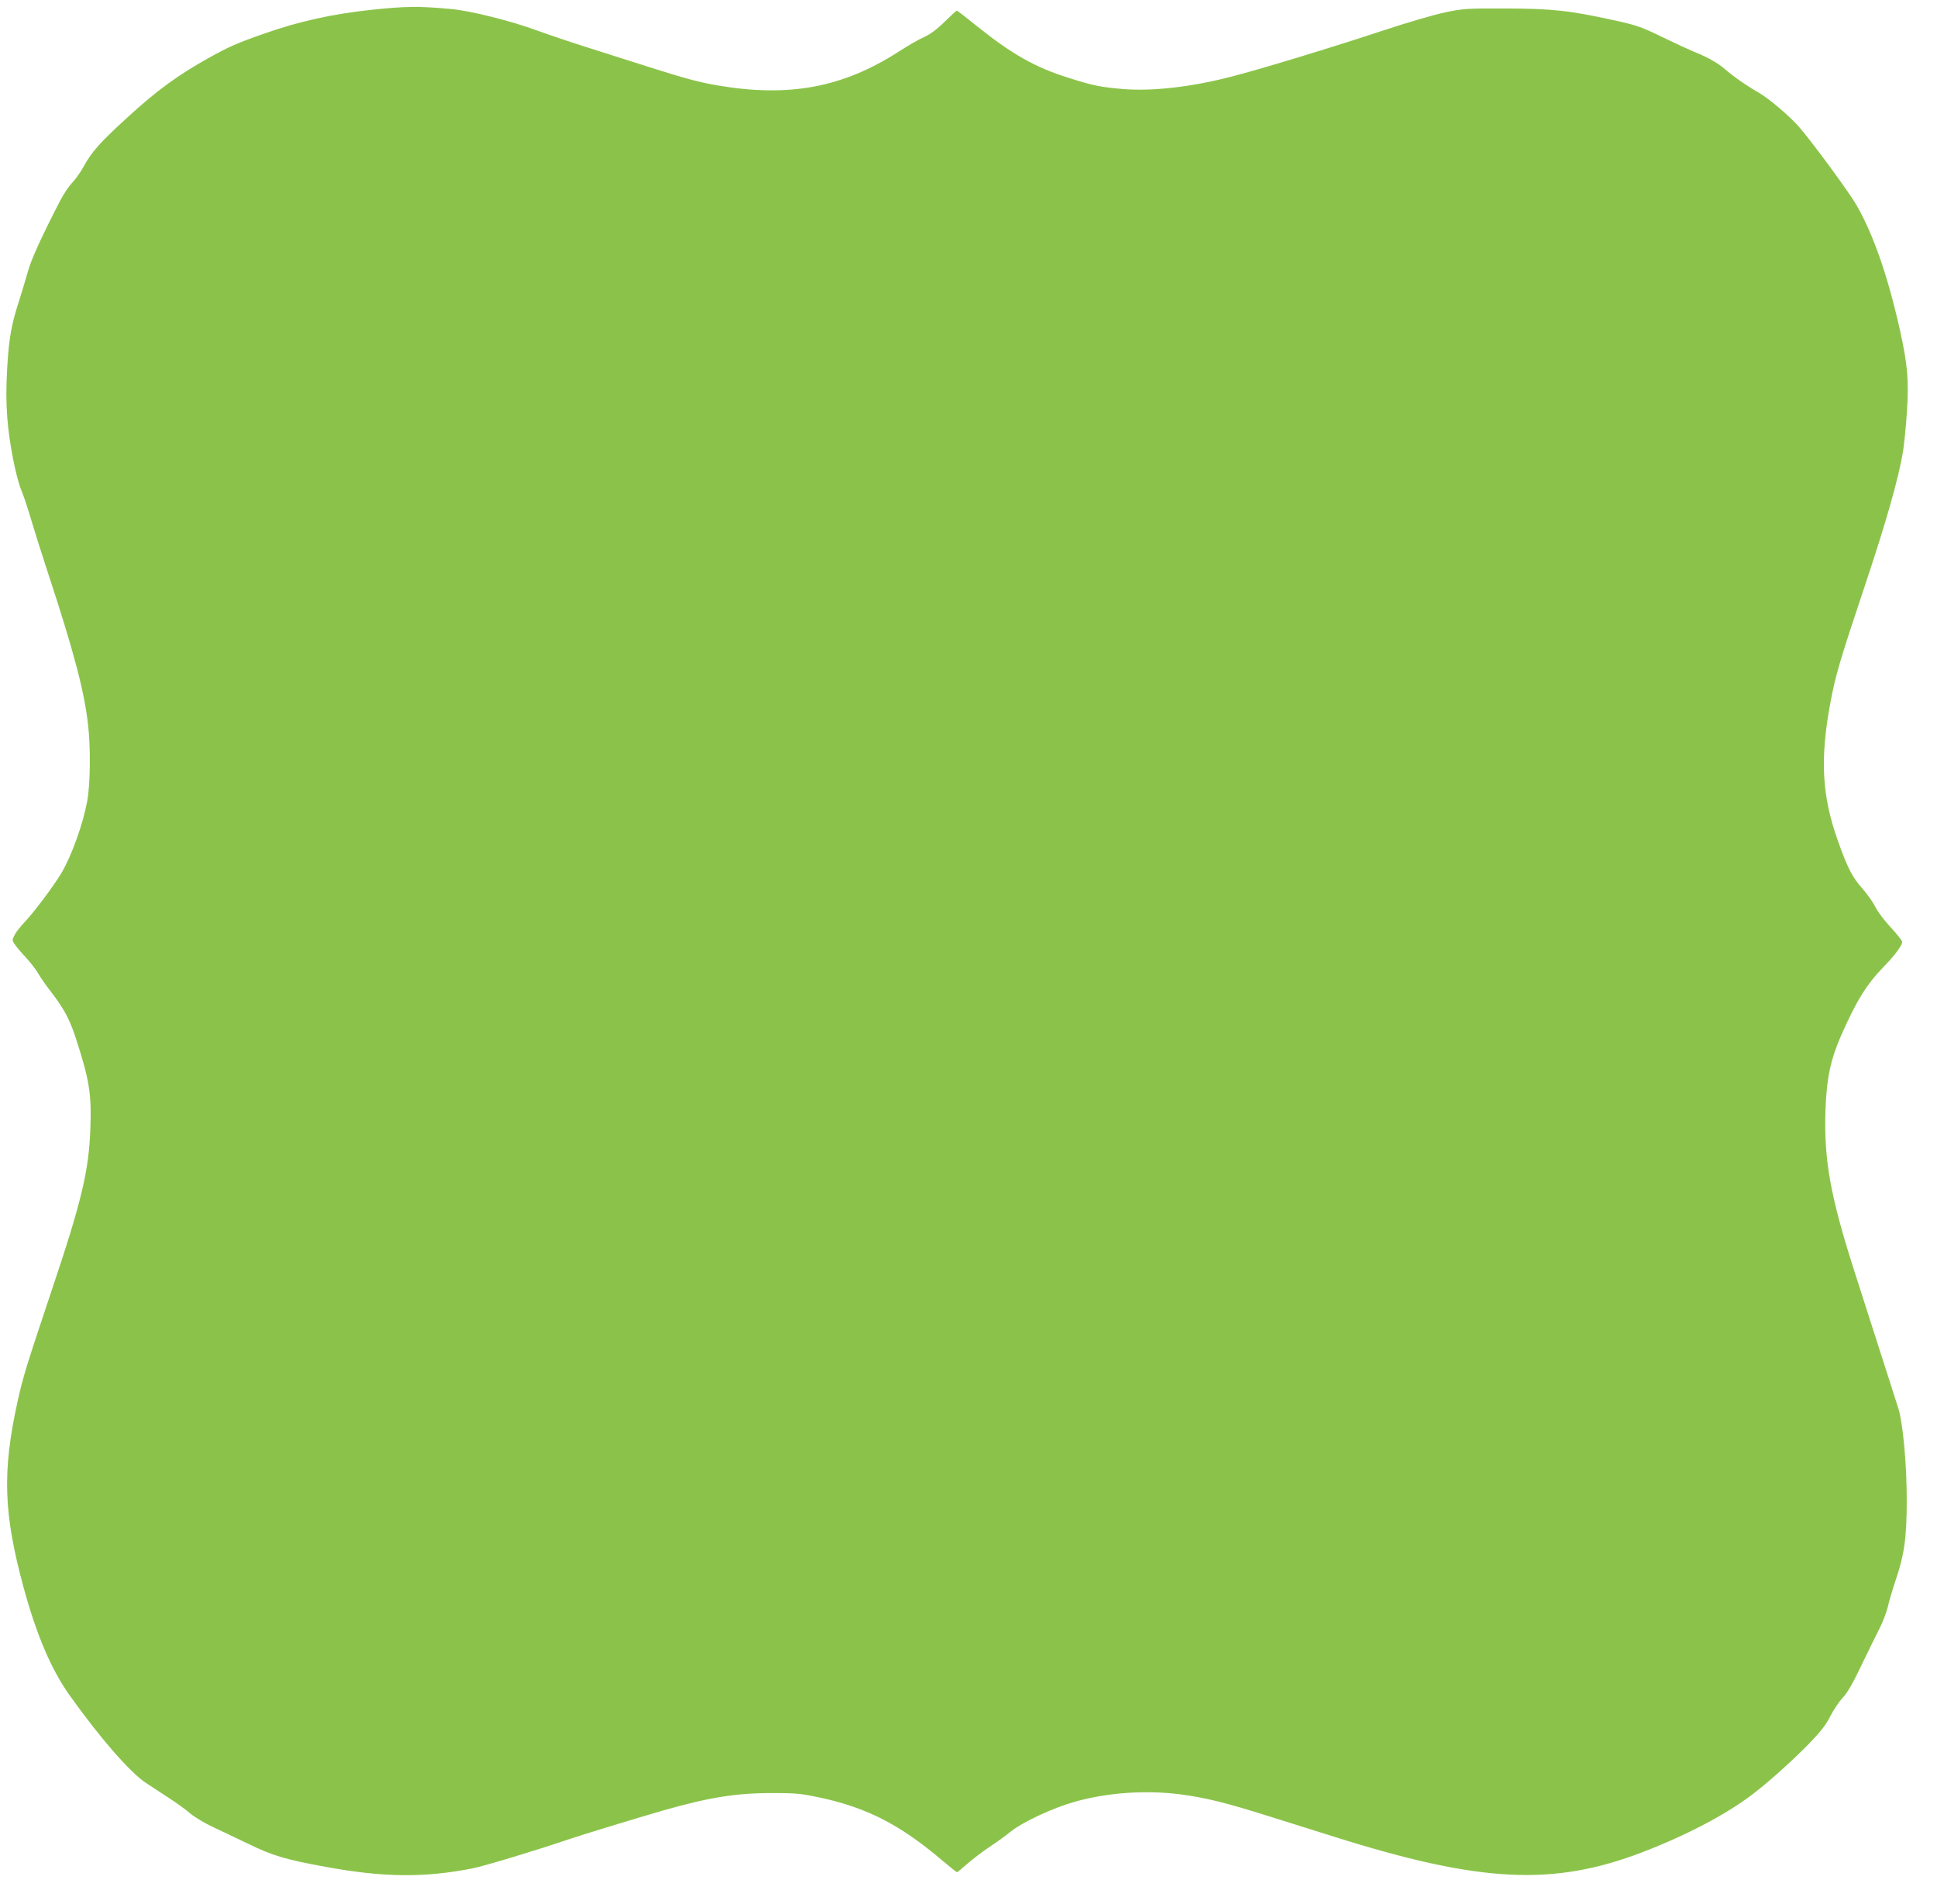 <?xml version="1.0" standalone="no"?>
<!DOCTYPE svg PUBLIC "-//W3C//DTD SVG 20010904//EN"
 "http://www.w3.org/TR/2001/REC-SVG-20010904/DTD/svg10.dtd">
<svg version="1.0" xmlns="http://www.w3.org/2000/svg"
 width="1280pt" height="1258pt" viewBox="0 0 1280 1258"
 preserveAspectRatio="xMidYMid meet">
<g transform="translate(0,1258) scale(0.1,-0.1)"
fill="#8bc34a" stroke="none">
<path d="M2453 12515 c-254 -27 -477 -76 -704 -156 -186 -65 -235 -87 -374
-164 -203 -114 -339 -213 -531 -389 -185 -169 -237 -227 -294 -331 -18 -33
-51 -79 -72 -101 -22 -23 -57 -75 -78 -115 -124 -240 -194 -393 -216 -474 -14
-49 -38 -130 -54 -180 -54 -165 -70 -252 -82 -448 -8 -141 -8 -224 0 -337 13
-169 58 -398 96 -487 14 -33 41 -116 61 -184 20 -68 74 -239 120 -379 162
-493 231 -755 256 -970 19 -157 16 -402 -5 -515 -29 -154 -101 -355 -170 -473
-49 -82 -177 -254 -241 -322 -29 -30 -60 -70 -69 -88 -16 -32 -16 -35 0 -59 9
-15 42 -54 74 -88 31 -34 70 -83 85 -111 16 -27 50 -76 76 -109 89 -115 127
-184 168 -308 91 -279 107 -373 98 -605 -10 -280 -58 -480 -257 -1072 -168
-502 -188 -568 -224 -730 -102 -464 -93 -740 40 -1229 86 -315 183 -542 304
-712 198 -278 399 -510 506 -580 21 -14 84 -55 139 -91 55 -35 123 -84 150
-108 28 -24 93 -63 145 -88 52 -24 159 -75 238 -113 164 -80 248 -105 517
-154 384 -70 651 -72 970 -9 72 14 436 124 625 189 92 31 445 139 635 194 302
86 483 115 725 114 158 0 189 -4 319 -32 304 -67 520 -178 795 -411 52 -44 97
-80 100 -80 3 0 33 25 68 56 35 30 101 81 148 112 47 31 109 76 137 99 79 64
278 157 423 198 214 61 469 79 697 50 173 -23 298 -54 588 -145 143 -45 337
-106 430 -135 967 -305 1448 -329 2040 -102 290 112 546 246 721 378 105 79
264 222 376 336 81 84 115 127 143 184 21 41 57 95 82 122 31 33 68 97 124
215 44 92 98 201 119 242 21 41 45 104 54 140 8 36 31 114 51 174 60 176 75
285 75 541 0 229 -25 499 -54 595 -14 43 -59 186 -290 905 -161 501 -204 742
-193 1070 8 213 33 332 104 495 103 232 168 337 283 455 73 75 120 139 120
162 0 8 -34 51 -76 96 -42 45 -87 105 -101 134 -14 29 -52 83 -84 120 -69 77
-99 136 -164 318 -106 298 -119 540 -49 915 34 180 60 270 229 775 139 416
222 708 251 885 7 47 19 162 25 256 14 208 5 316 -47 548 -80 356 -175 628
-286 821 -52 89 -285 407 -380 517 -60 69 -196 185 -263 224 -76 43 -174 111
-225 156 -46 41 -121 83 -208 117 -27 11 -118 53 -203 94 -139 68 -170 79
-314 111 -302 67 -418 79 -725 80 -261 1 -281 -1 -402 -26 -70 -15 -250 -67
-400 -117 -351 -116 -831 -262 -1025 -311 -257 -65 -504 -93 -693 -79 -156 13
-202 22 -370 75 -219 69 -371 155 -599 337 -73 59 -135 107 -138 107 -3 0 -40
-34 -82 -75 -51 -50 -96 -83 -135 -100 -32 -14 -107 -57 -167 -96 -370 -238
-726 -304 -1199 -223 -123 21 -218 47 -460 124 -118 38 -302 96 -409 130 -107
34 -249 82 -315 106 -178 66 -450 134 -581 145 -208 19 -296 18 -522 -6z"/>
</g>
</svg>
